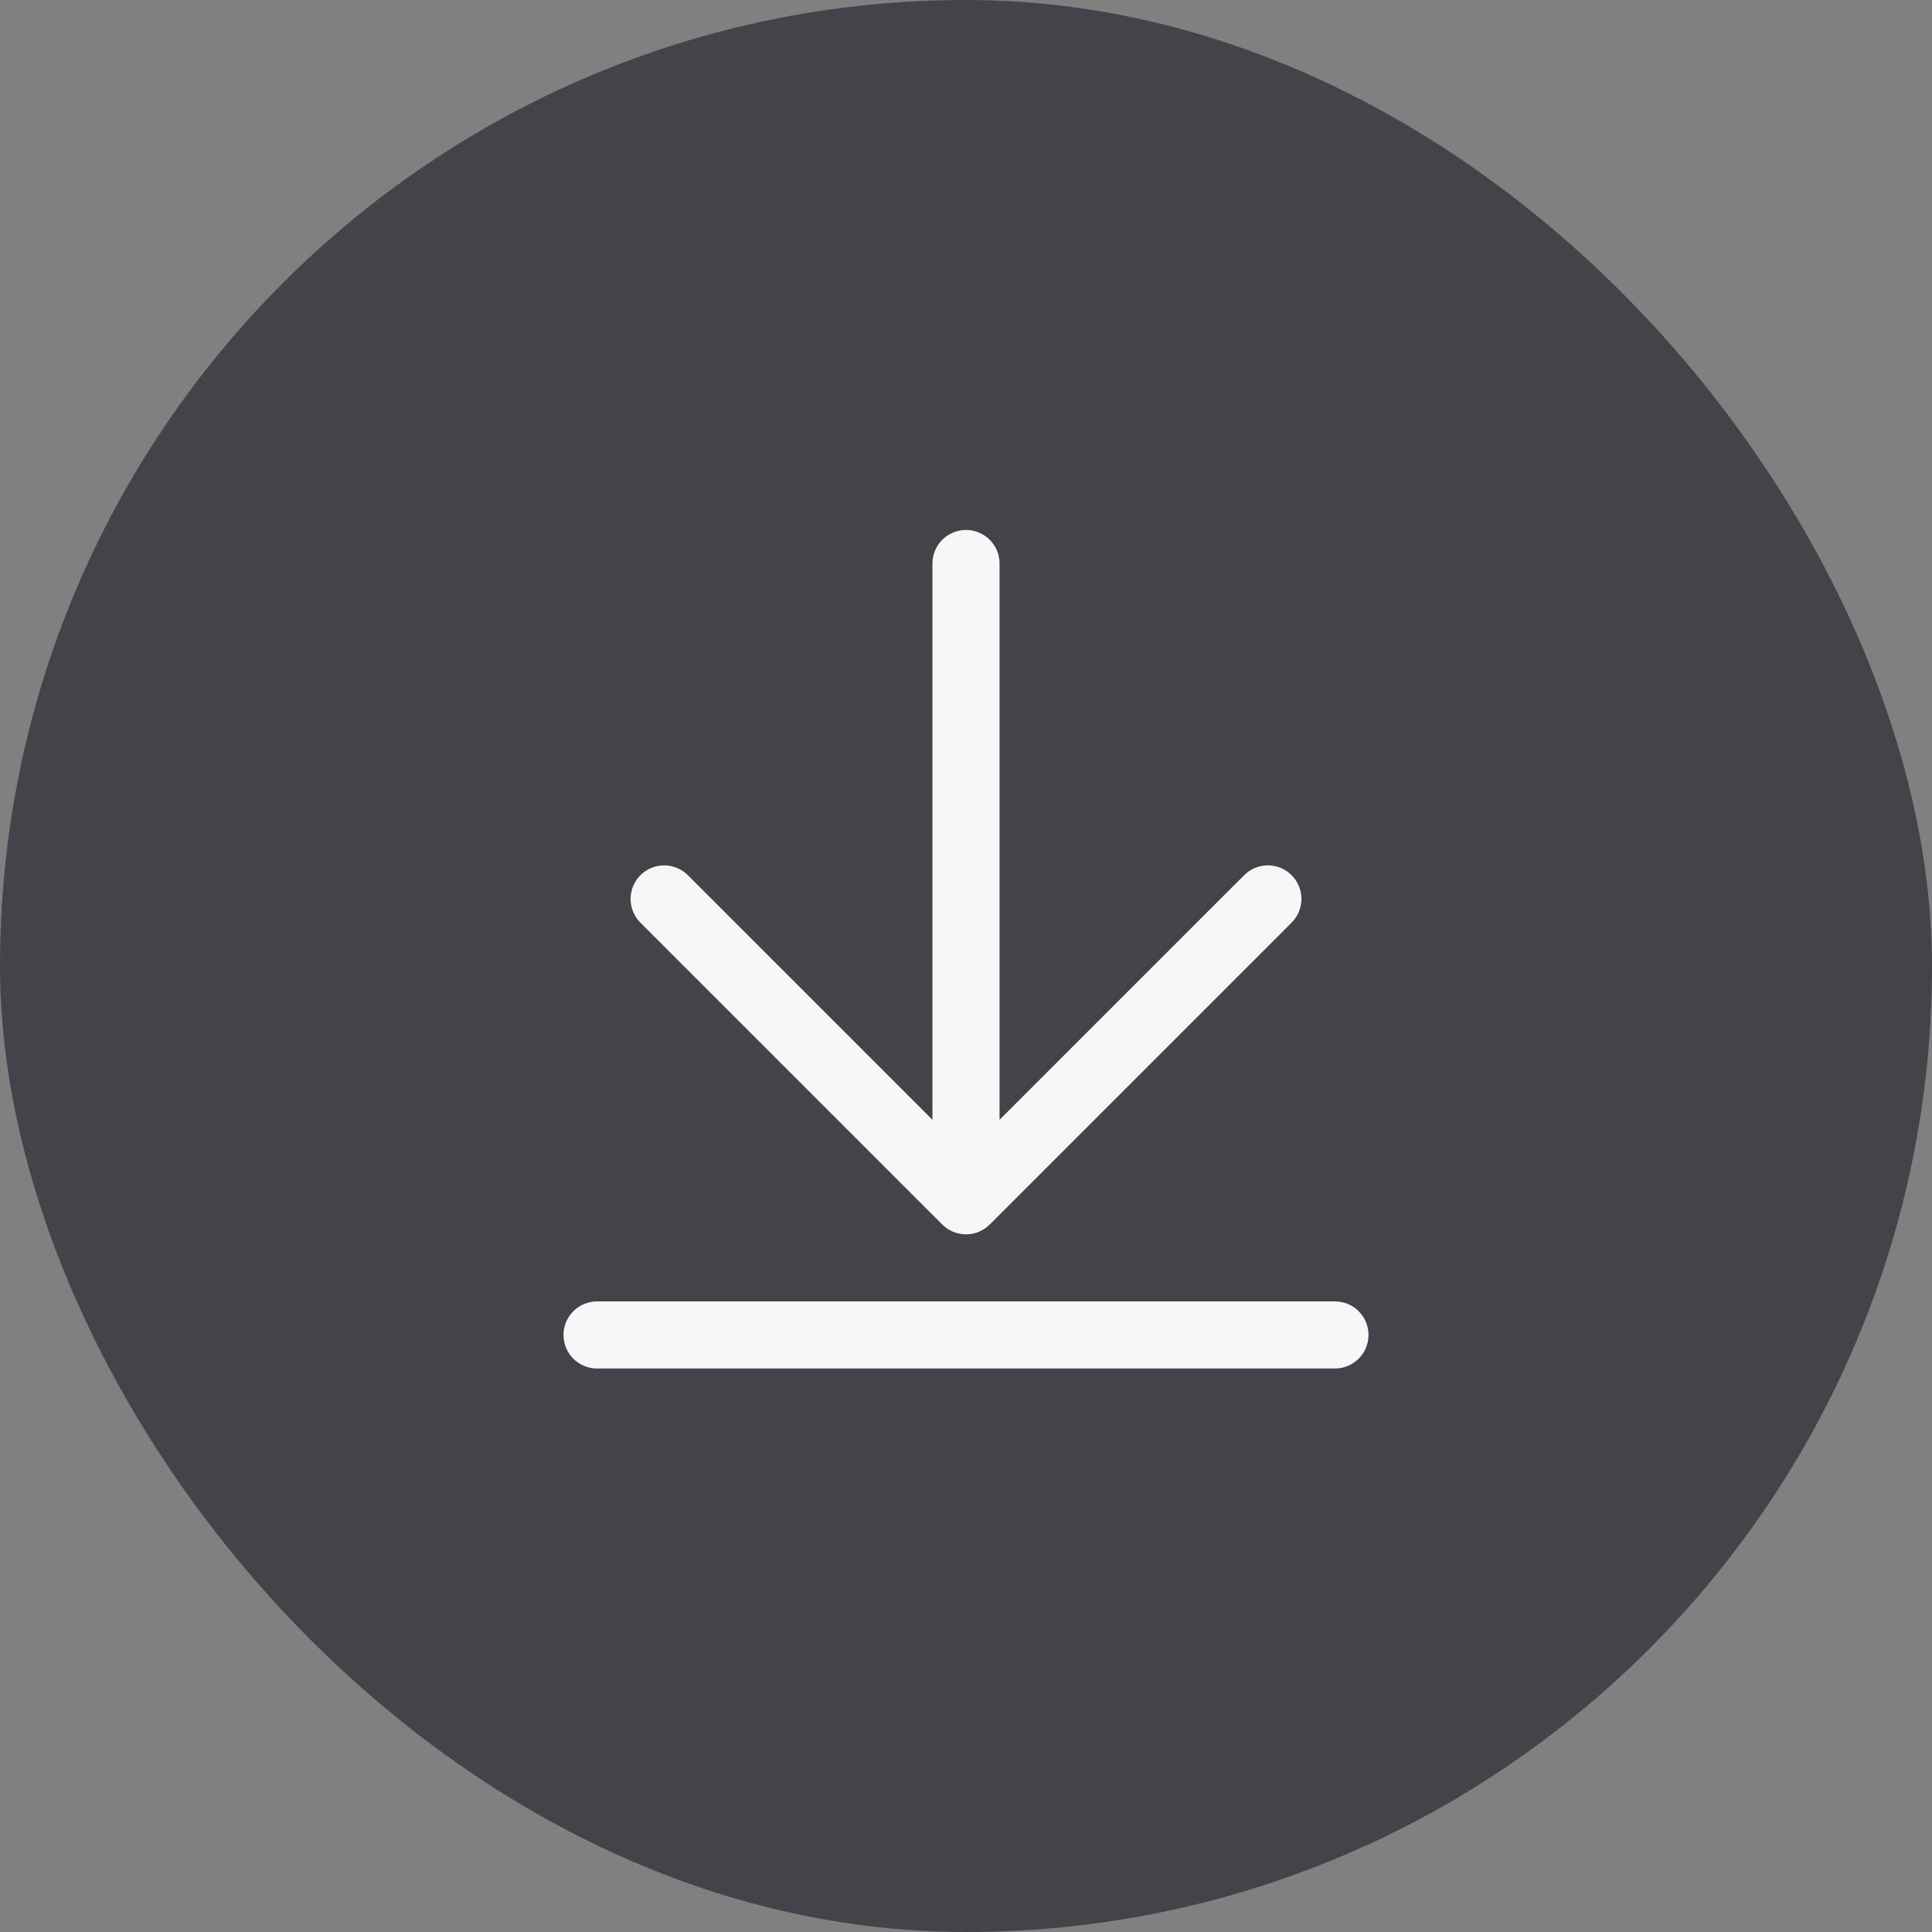 <svg width="36" height="36" viewBox="0 0 36 36" fill="none" xmlns="http://www.w3.org/2000/svg">
<rect x="0" y="0" width="36" height="36" fill="#808080" stroke="none"/>
<rect width="36" height="36" rx="18" fill="#434349"/>
<path d="M11.933 17.192C11.816 17.075 11.75 16.916 11.75 16.75C11.75 16.584 11.816 16.425 11.933 16.308C12.05 16.191 12.209 16.125 12.375 16.125C12.541 16.125 12.7 16.191 12.817 16.308L17.375 20.866V10.5C17.375 10.334 17.441 10.175 17.558 10.058C17.675 9.941 17.834 9.875 18 9.875C18.166 9.875 18.325 9.941 18.442 10.058C18.559 10.175 18.625 10.334 18.625 10.5V20.866L23.183 16.308C23.241 16.25 23.31 16.204 23.386 16.172C23.462 16.141 23.543 16.125 23.625 16.125C23.707 16.125 23.788 16.141 23.864 16.172C23.94 16.204 24.009 16.25 24.067 16.308C24.125 16.366 24.171 16.435 24.203 16.511C24.234 16.587 24.25 16.668 24.25 16.75C24.25 16.832 24.234 16.913 24.203 16.989C24.171 17.065 24.125 17.134 24.067 17.192L18.442 22.817C18.384 22.875 18.315 22.921 18.239 22.953C18.163 22.984 18.082 23 18 23C17.918 23 17.837 22.984 17.761 22.953C17.685 22.921 17.616 22.875 17.558 22.817L11.933 17.192ZM24.875 24.25H11.125C10.959 24.25 10.8 24.316 10.683 24.433C10.566 24.55 10.5 24.709 10.5 24.875C10.5 25.041 10.566 25.2 10.683 25.317C10.8 25.434 10.959 25.5 11.125 25.5H24.875C25.041 25.5 25.2 25.434 25.317 25.317C25.434 25.2 25.5 25.041 25.5 24.875C25.5 24.709 25.434 24.55 25.317 24.433C25.2 24.316 25.041 24.25 24.875 24.25Z" fill="#F7F7F8"/>
</svg>
